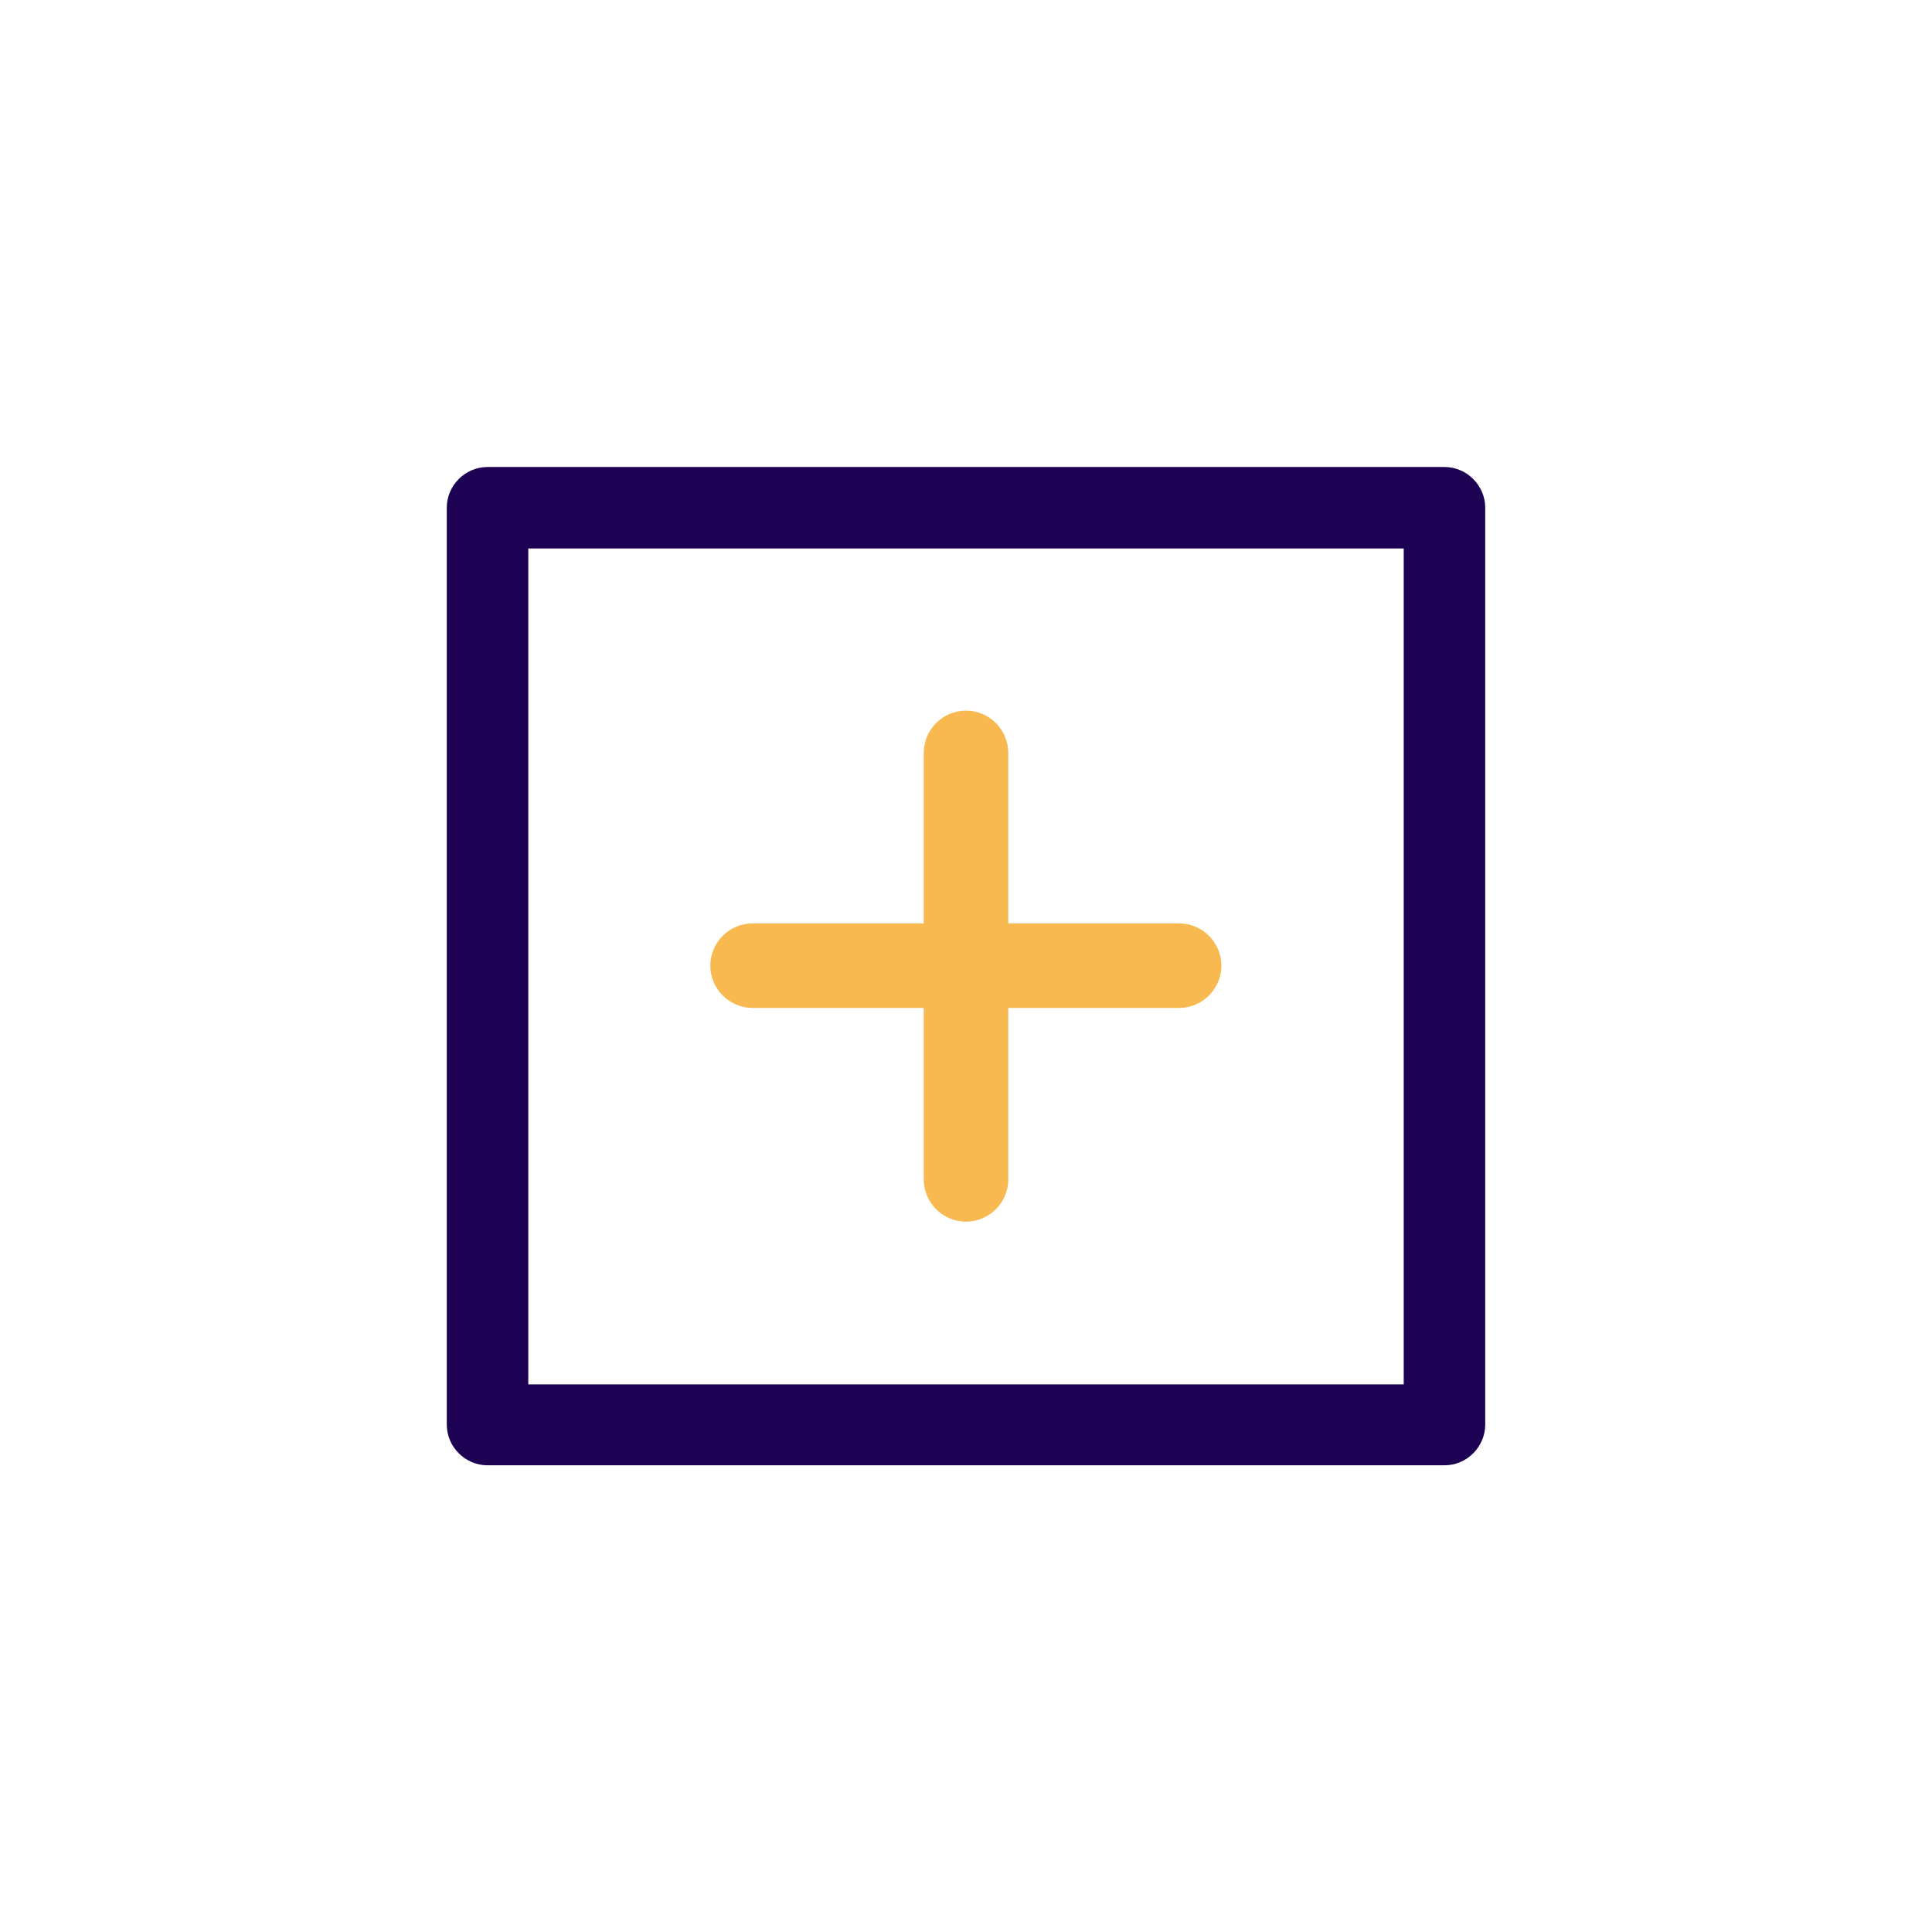 <svg width="64" height="64" viewBox="0 0 64 64" fill="none" xmlns="http://www.w3.org/2000/svg">
<path d="M30.6 24.94C30.6 24.17 31.23 23.54 32 23.54C32.77 23.54 33.4 24.17 33.4 24.94V39.07C33.4 39.84 32.77 40.469 32 40.469C31.23 40.469 30.6 39.84 30.6 39.07V24.94Z" fill="#F8B951"/>
<path d="M39.06 30.589C39.83 30.589 40.46 31.219 40.46 31.989C40.46 32.759 39.83 33.389 39.06 33.389H24.93C24.16 33.389 23.53 32.759 23.53 31.989C23.53 31.219 24.16 30.589 24.93 30.589H39.06Z" fill="#F8B951"/>
<path d="M46.5 18.17H17.5V45.86H46.5V18.17ZM16.15 15.47H47.85C48.59 15.47 49.2 16.08 49.2 16.82V47.19C49.2 47.93 48.59 48.54 47.85 48.54H16.15C15.41 48.54 14.8 47.93 14.8 47.19V16.82C14.8 16.08 15.41 15.47 16.15 15.47Z" fill="#1D0254"/>
</svg>
